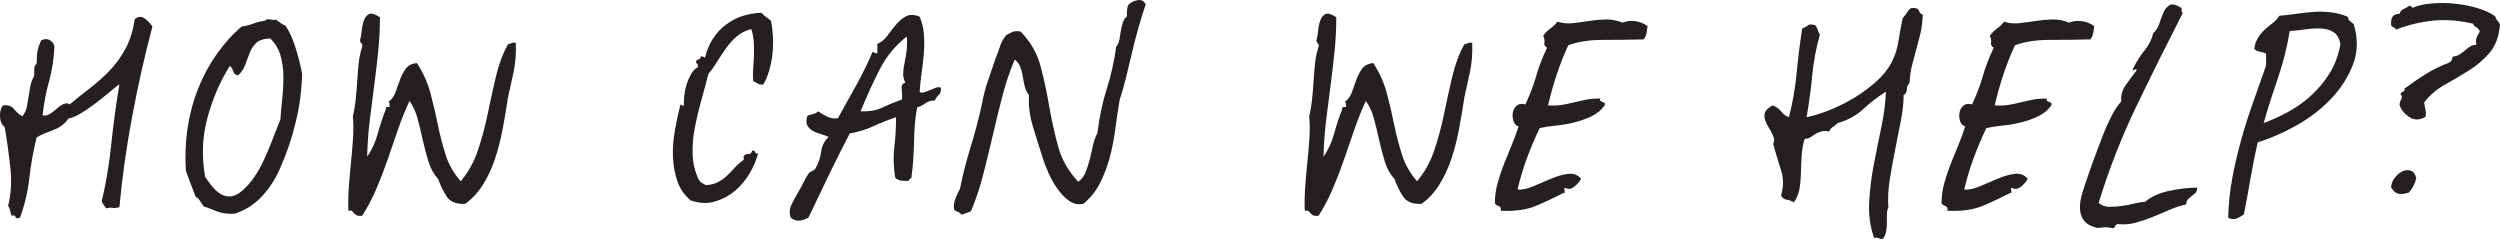 <?xml version="1.0" encoding="UTF-8"?>
<svg id="Layer_1" data-name="Layer 1" xmlns="http://www.w3.org/2000/svg" version="1.1" viewBox="0 0 203.06 19.44">
  <defs>
    <style>
      .cls-1 {
        fill: #241f20;
        stroke-width: 0px;
      }
    </style>
  </defs>
  <path class="cls-1" d="M9.7,16.84c-.27.05-.46.07-.58.04-.12-.03-.29-.01-.5.04-.05-.08-.11-.17-.18-.26-.07-.09-.13-.19-.18-.3.35-1.47.61-3.02.78-4.66.17-1.64.39-3.26.66-4.86-.32.24-.65.51-1,.8-.35.29-.7.57-1.06.84-.36.27-.71.51-1.06.72-.35.21-.69.36-1.04.44-.13.21-.3.39-.5.54-.2.15-.42.27-.66.36-.24.09-.48.19-.72.28-.24.09-.47.21-.68.34-.27,1.07-.47,2.17-.6,3.32-.13,1.15-.39,2.21-.76,3.2-.21.08-.33.06-.36-.06-.03-.12-.13-.15-.32-.1-.05-.13-.09-.27-.12-.42-.03-.15-.08-.27-.16-.38.24-.96.3-1.99.18-3.1-.12-1.11-.27-2.21-.46-3.3-.24-.19-.37-.48-.38-.88-.01-.4.07-.69.26-.88.21-.03.39-.01.52.04.13.05.25.13.34.24.09.11.19.21.3.32.11.11.24.2.4.28.19-.24.31-.49.36-.76.05-.27.1-.54.14-.82.04-.28.09-.56.14-.84.05-.28.16-.57.32-.86v-.56c0-.13.03-.23.08-.28.05-.05.09-.12.12-.2,0-.45.03-.8.08-1.04.05-.24.15-.51.28-.8.27-.13.5-.14.7-.02.2.12.33.29.38.5-.05,1.07-.2,2.02-.44,2.86-.24.84-.41,1.75-.52,2.74.19.05.38.02.58-.1.2-.12.39-.26.56-.42.17-.16.35-.29.54-.38.19-.09.36-.09.52.02.51-.43,1.04-.85,1.6-1.28.56-.43,1.09-.9,1.6-1.42.51-.52.95-1.12,1.32-1.8.37-.68.63-1.49.76-2.42.29-.24.57-.25.84-.04.27.21.47.43.6.64-.61,2.29-1.16,4.72-1.64,7.28-.48,2.56-.83,5.03-1.04,7.4Z"/>
  <path class="cls-1" d="M21.54,1.68c.05-.11.18-.14.38-.1.2.04.37.05.5.02.13.08.25.17.36.26.11.09.24.17.4.22.32.45.6,1.07.84,1.84.24.77.41,1.47.52,2.08-.03,1.25-.19,2.53-.5,3.84-.31,1.31-.73,2.56-1.26,3.76-.37.88-.87,1.65-1.48,2.32s-1.36,1.15-2.24,1.44c-.56.03-1.03-.03-1.4-.18-.37-.15-.75-.29-1.12-.42-.13-.19-.24-.35-.32-.48-.08-.13-.19-.23-.32-.28-.13-.35-.27-.69-.4-1.04-.13-.35-.27-.71-.4-1.08-.08-1.2-.03-2.37.14-3.5.17-1.13.46-2.2.86-3.2s.9-1.93,1.5-2.78c.6-.85,1.27-1.6,2.02-2.24.35-.05.66-.13.94-.24s.61-.19.98-.24ZM19.34,6.12c-.21-.03-.35-.14-.4-.34-.05-.2-.15-.34-.28-.42-.77,1.23-1.37,2.61-1.8,4.16-.43,1.55-.49,3.16-.2,4.84.16.24.34.49.54.74.2.25.42.46.66.62.24.16.5.24.78.24s.58-.12.9-.36c.43-.35.79-.75,1.1-1.2.31-.45.58-.94.82-1.46.24-.52.47-1.06.68-1.62.21-.56.43-1.11.64-1.64.03-.45.07-.99.14-1.6.07-.61.1-1.23.1-1.84s-.08-1.19-.24-1.74c-.16-.55-.44-1.01-.84-1.38-.53.03-.91.15-1.14.38s-.4.49-.52.8c-.12.31-.24.63-.36.96-.12.33-.31.62-.58.86Z"/>
  <path class="cls-1" d="M30.86,1.4c0,.93-.05,1.85-.14,2.76-.09.91-.2,1.82-.32,2.74-.12.92-.24,1.86-.36,2.82-.12.96-.19,1.96-.22,3,.37-.51.67-1.15.88-1.92.21-.77.43-1.41.64-1.92-.03-.11,0-.17.08-.18.08-.01.16-.02.24-.02-.03-.08-.03-.16-.02-.24.01-.08-.02-.13-.1-.16.27-.19.46-.45.58-.78.12-.33.24-.67.36-1,.12-.33.27-.63.46-.9.19-.27.49-.43.92-.48.51.77.87,1.59,1.1,2.44.23.85.43,1.71.6,2.56.17.85.39,1.67.64,2.46.25.79.66,1.5,1.22,2.14.61-.72,1.08-1.56,1.4-2.52.32-.96.59-1.95.8-2.98.21-1.03.43-2.03.66-3,.23-.97.55-1.85.98-2.62.11-.03.21-.06.3-.1.09-.04.21-.05.34-.02.03.91-.04,1.72-.2,2.44-.16.72-.31,1.39-.44,2-.13.88-.28,1.75-.44,2.6s-.37,1.65-.62,2.4c-.25.75-.57,1.43-.96,2.06-.39.63-.87,1.15-1.46,1.58-.72.03-1.22-.17-1.5-.6-.28-.43-.51-.91-.7-1.44-.35-.37-.61-.84-.78-1.4-.17-.56-.33-1.14-.46-1.74-.13-.6-.27-1.18-.42-1.74-.15-.56-.37-1.04-.66-1.44-.35.75-.66,1.53-.94,2.34-.28.81-.56,1.63-.84,2.44-.28.81-.59,1.61-.92,2.38s-.71,1.49-1.14,2.16c-.21.03-.37.01-.46-.04-.09-.05-.16-.11-.2-.16-.04-.05-.09-.11-.14-.16-.05-.05-.16-.07-.32-.04-.03-.67-.01-1.34.04-2.02.05-.68.11-1.35.18-2.02.07-.67.12-1.31.16-1.92s.03-1.19-.02-1.72c.11-.45.19-.93.24-1.44.05-.51.09-1.01.12-1.5.03-.49.07-.97.12-1.42.05-.45.15-.88.28-1.28.03-.13,0-.23-.08-.3s-.11-.17-.08-.3c.05-.16.09-.39.12-.7.03-.31.09-.59.18-.84.09-.25.23-.43.42-.52.19-.09.48,0,.88.26Z"/>
  <path class="cls-1" d="M61.98,6.88c-.19,0-.33-.03-.44-.1-.11-.07-.23-.13-.36-.18-.03-.35-.03-.71,0-1.08.03-.37.05-.74.06-1.1.01-.36,0-.71-.02-1.06-.03-.35-.09-.68-.2-1-.48.13-.87.33-1.18.6-.31.27-.59.57-.84.92s-.49.71-.72,1.08c-.23.37-.47.72-.74,1.04-.16.64-.35,1.33-.56,2.08-.21.75-.39,1.5-.54,2.26s-.21,1.51-.18,2.24c.03.73.2,1.42.52,2.06.08.11.17.19.26.24.09.05.19.11.3.16.4-.03.73-.11,1-.26.27-.15.51-.32.72-.52.21-.2.42-.41.62-.64.2-.23.42-.42.66-.58.08-.08.1-.16.06-.24-.04-.08,0-.16.14-.24.16-.05.27-.07.34-.06s.14-.07.22-.26c.13-.03.21.01.24.12.03.11.11.13.24.08-.13.53-.36,1.07-.68,1.62-.32.55-.71,1.02-1.18,1.42-.47.4-1.01.69-1.62.88-.61.19-1.28.16-2-.08-.51-.43-.87-.95-1.08-1.56-.21-.61-.33-1.27-.36-1.98-.03-.71.03-1.43.16-2.16.13-.73.28-1.42.44-2.06.05-.03.1-.02.14.02.04.04.09.06.14.06,0-.24.01-.51.04-.82.03-.31.09-.61.18-.9.09-.29.21-.57.36-.84.15-.27.34-.47.58-.6,0-.13-.03-.23-.1-.28-.07-.05-.07-.15-.02-.28.19-.03.29-.1.32-.22.03-.12.15-.11.36.02.29-1.15.85-2.03,1.68-2.66.83-.63,1.8-.95,2.92-.98.11.13.23.25.36.34.13.09.27.19.4.3.08.37.13.8.16,1.28.03.48.01.96-.04,1.44-.05.48-.15.94-.28,1.38-.13.44-.29.81-.48,1.1Z"/>
  <path class="cls-1" d="M74.7,1.36c.19.43.3.89.34,1.4.04.51.04,1.02,0,1.54-.04.52-.1,1.05-.18,1.6-.08.55-.13,1.07-.16,1.58.13.05.27.05.42,0,.15-.05.3-.11.46-.18.16-.07.31-.13.44-.18.13-.05.27-.05.4,0,.03.27-.03.46-.16.58-.13.12-.24.27-.32.46-.32,0-.57.07-.76.22-.19.15-.41.26-.68.34-.11.53-.17,1.03-.2,1.48-.03.45-.05.9-.06,1.34-.01.44-.03.9-.06,1.38-.03.48-.08,1-.16,1.56-.08,0-.13.02-.14.06-.01.04-.03.09-.06.14-.59.05-.96-.04-1.12-.28-.13-.91-.15-1.73-.06-2.46.09-.73.14-1.54.14-2.42-.64.21-1.25.45-1.82.72-.57.27-1.22.47-1.94.6-.59,1.12-1.15,2.25-1.7,3.38-.55,1.13-1.1,2.29-1.66,3.46-.24.13-.48.21-.72.24-.24.03-.48-.05-.72-.24-.11-.37-.1-.69.02-.96s.27-.56.46-.88c.21-.35.39-.67.54-.98.15-.31.29-.55.42-.74.08-.11.19-.19.32-.24.13-.05.23-.13.28-.24.24-.45.39-.9.44-1.34.05-.44.25-.83.6-1.18-.16-.08-.36-.15-.6-.22-.24-.07-.46-.15-.66-.26-.2-.11-.35-.25-.46-.44-.11-.19-.11-.45,0-.8.13-.05.29-.1.46-.14.17-.04.31-.11.42-.22.21.16.46.31.74.44.28.13.57.17.86.12.53-.96,1.04-1.87,1.52-2.74.48-.87.91-1.74,1.28-2.62.08-.03.14-.01.18.04.04.05.11.07.22.04v-.76c.29-.11.55-.31.78-.62s.47-.61.72-.92c.25-.31.53-.54.84-.7.31-.16.67-.15,1.1.04ZM69.9,9.04c.69.03,1.28-.07,1.76-.3.48-.23,1.01-.45,1.6-.66.03-.27.02-.55-.02-.84-.04-.29.06-.47.3-.52-.13-.24-.19-.5-.18-.78.01-.28.05-.57.12-.88.07-.31.12-.63.16-.98s.05-.72.02-1.12c-.93.72-1.67,1.62-2.22,2.7-.55,1.08-1.06,2.21-1.54,3.38Z"/>
  <path class="cls-1" d="M93.06.36c-.21.61-.41,1.25-.6,1.92-.19.67-.36,1.34-.52,2.02-.16.68-.32,1.35-.48,2s-.33,1.26-.52,1.82c-.13.8-.25,1.61-.36,2.42-.11.81-.26,1.59-.46,2.32-.2.73-.47,1.42-.8,2.06-.33.64-.78,1.19-1.34,1.64-.43.08-.81,0-1.16-.26-.35-.25-.66-.58-.94-.98-.28-.4-.52-.83-.72-1.28-.2-.45-.35-.85-.46-1.2-.29-.91-.57-1.78-.82-2.62s-.35-1.67-.3-2.5c-.16-.19-.27-.41-.34-.68-.07-.27-.12-.53-.16-.8-.04-.27-.11-.53-.2-.78-.09-.25-.25-.46-.46-.62-.4.93-.73,1.92-1,2.96-.27,1.04-.53,2.1-.78,3.18-.25,1.08-.51,2.15-.78,3.2-.27,1.05-.6,2.05-1,2.98-.13.05-.26.1-.38.14s-.25.09-.38.14c-.08-.11-.17-.18-.28-.22-.11-.04-.21-.1-.32-.18-.05-.29-.02-.59.1-.9s.25-.58.38-.82c.19-1.01.47-2.12.84-3.32.37-1.2.68-2.36.92-3.48.13-.72.3-1.37.5-1.94.2-.57.41-1.18.62-1.82.16-.4.29-.75.38-1.04.09-.29.26-.59.5-.88l.48-.24c.16-.08.39-.09.68-.04.8.83,1.34,1.77,1.62,2.82.28,1.05.51,2.13.7,3.24.19,1.11.43,2.19.72,3.26.29,1.07.84,2.03,1.64,2.88.27-.19.47-.45.6-.78.13-.33.25-.69.34-1.06.09-.37.18-.75.26-1.12.08-.37.2-.71.36-1,.16-1.31.41-2.51.76-3.6.35-1.09.6-2.23.76-3.4.13-.16.22-.35.26-.58s.08-.46.12-.7.09-.47.16-.68c.07-.21.18-.39.34-.52-.03-.32,0-.61.08-.88.16-.21.41-.35.74-.42.33-.07.57.05.7.34Z"/>
  <path class="cls-1" d="M108.54,1.4c0,.93-.05,1.85-.14,2.76-.09.91-.2,1.82-.32,2.74-.12.92-.24,1.86-.36,2.82-.12.96-.19,1.96-.22,3,.37-.51.67-1.15.88-1.92.21-.77.43-1.41.64-1.92-.03-.11,0-.17.08-.18.08-.01.16-.02.24-.02-.03-.08-.03-.16-.02-.24.01-.08-.02-.13-.1-.16.27-.19.46-.45.58-.78.12-.33.24-.67.36-1,.12-.33.27-.63.46-.9.19-.27.49-.43.92-.48.51.77.87,1.59,1.1,2.44.23.85.43,1.71.6,2.56.17.85.39,1.67.64,2.46.25.79.66,1.5,1.22,2.14.61-.72,1.08-1.56,1.4-2.52.32-.96.59-1.95.8-2.98.21-1.03.43-2.03.66-3,.23-.97.55-1.85.98-2.62.11-.03.21-.06.3-.1.09-.04.21-.05.34-.02.03.91-.04,1.72-.2,2.44-.16.72-.31,1.39-.44,2-.13.88-.28,1.75-.44,2.6s-.37,1.65-.62,2.4c-.25.75-.57,1.43-.96,2.06-.39.63-.87,1.15-1.46,1.58-.72.03-1.22-.17-1.5-.6-.28-.43-.51-.91-.7-1.44-.35-.37-.61-.84-.78-1.4-.17-.56-.33-1.14-.46-1.74-.13-.6-.27-1.18-.42-1.74-.15-.56-.37-1.04-.66-1.44-.35.75-.66,1.53-.94,2.34-.28.81-.56,1.63-.84,2.44-.28.81-.59,1.61-.92,2.38s-.71,1.49-1.14,2.16c-.21.03-.37.01-.46-.04-.09-.05-.16-.11-.2-.16-.04-.05-.09-.11-.14-.16-.05-.05-.16-.07-.32-.04-.03-.67-.01-1.34.04-2.02.05-.68.11-1.35.18-2.02.07-.67.12-1.31.16-1.92s.03-1.19-.02-1.72c.11-.45.19-.93.24-1.44.05-.51.09-1.01.12-1.5.03-.49.07-.97.12-1.42.05-.45.15-.88.28-1.28.03-.13,0-.23-.08-.3s-.11-.17-.08-.3c.05-.16.09-.39.12-.7.03-.31.09-.59.18-.84.09-.25.23-.43.42-.52.19-.09.48,0,.88.26Z"/>
  <path class="cls-1" d="M133.82,2.12c-.03.21-.05.41-.08.58-.03.17-.11.34-.24.5-1.09.03-2.19.04-3.3.04s-2.05.15-2.82.44c-.35.75-.65,1.52-.92,2.32-.27.8-.51,1.65-.72,2.56.43.03.8.01,1.12-.04.32-.05.64-.12.96-.2.32-.08.65-.15.98-.22s.73-.1,1.18-.1c-.03.11-.02.17.02.2.04.03.09.05.16.08.07.03.12.05.16.08.04.03.05.09.02.2-.27.37-.62.67-1.06.88-.44.21-.91.38-1.4.5-.49.12-.99.21-1.5.26-.51.05-.95.12-1.32.2-.37.77-.71,1.57-1.02,2.4-.31.83-.57,1.69-.78,2.6.37.03.81-.07,1.3-.28.49-.21.98-.42,1.46-.62.48-.2.93-.33,1.36-.38.43-.05.77.08,1.04.4-.11.21-.28.42-.52.62-.24.2-.48.25-.72.14-.08-.03-.12-.02-.12.02s0,.09.02.16c.01.07.02.12.02.16,0,.04-.04.06-.12.06-.72.37-1.46.72-2.22,1.04-.76.32-1.71.45-2.86.4.03-.21-.03-.34-.16-.38-.13-.04-.24-.11-.32-.22,0-.56.07-1.11.22-1.64.15-.53.32-1.05.52-1.56.2-.51.41-1.01.62-1.52s.4-1.01.56-1.52c-.21-.08-.35-.23-.42-.46-.07-.23-.08-.45-.04-.68s.15-.41.32-.56.41-.18.7-.1c.37-.8.67-1.57.88-2.32.21-.75.51-1.51.88-2.28-.19-.13-.26-.27-.22-.42.04-.15,0-.33-.1-.54.16-.24.35-.44.58-.6.23-.16.42-.35.58-.56.4.13.82.17,1.26.12s.88-.11,1.32-.18c.44-.07.89-.11,1.34-.12.45-.01.91.07,1.36.26.32-.13.67-.17,1.04-.12.37.05.71.19,1,.4Z"/>
  <path class="cls-1" d="M152.9,19.44c-.13-.03-.24-.06-.32-.1-.08-.04-.2-.05-.36-.02-.32-.91-.45-1.87-.4-2.88.05-1.01.18-2.04.38-3.08.2-1.04.41-2.07.62-3.08.21-1.01.33-1.96.36-2.84-.67.43-1.28.9-1.84,1.42-.56.52-1.25.9-2.08,1.14-.13.13-.27.24-.4.32-.13.08-.23.2-.28.36-.27-.05-.49-.05-.66,0-.17.05-.33.12-.46.2-.13.08-.27.17-.4.26-.13.09-.29.14-.48.14-.13.43-.21.87-.24,1.34-.03.47-.05.93-.06,1.4-.01.47-.05.91-.12,1.32-.07.41-.22.78-.46,1.1-.21-.13-.41-.21-.58-.22-.17-.01-.33-.13-.46-.34.21-.69.22-1.36.02-2-.2-.64-.41-1.32-.62-2.04-.03-.11-.02-.22.02-.34.04-.12.03-.23-.02-.34-.08-.24-.19-.47-.34-.7-.15-.23-.26-.45-.34-.68s-.09-.44-.02-.64c.07-.2.27-.39.62-.58.29.11.52.27.68.48.16.21.37.37.64.48.29-1.09.5-2.26.62-3.5s.27-2.47.46-3.7c.21-.08.37-.17.46-.26.09-.09.29-.1.58-.02.11.11.18.23.22.38s.1.27.18.38c-.32,1.17-.53,2.27-.62,3.3-.09,1.03-.25,2.17-.46,3.42.53-.11,1.14-.29,1.82-.56.68-.27,1.35-.6,2.02-1,.67-.4,1.27-.85,1.82-1.34.55-.49.97-1.02,1.26-1.58.27-.53.45-1.1.54-1.7.09-.6.21-1.22.34-1.86.19-.21.35-.43.48-.64.13-.21.39-.25.76-.12.05.08.1.17.14.26.04.09.13.17.26.22-.03.59-.09,1.1-.2,1.54-.11.44-.22.87-.34,1.3-.12.43-.23.85-.34,1.28-.11.43-.17.91-.2,1.44-.13.11-.21.27-.22.5-.01.23-.1.38-.26.46,0,.61-.07,1.3-.22,2.06-.15.76-.3,1.54-.46,2.34-.16.8-.31,1.61-.44,2.42-.13.81-.17,1.58-.12,2.3-.08.19-.12.39-.12.6v.66c0,.23-.02.46-.06.7-.04.24-.14.45-.3.64Z"/>
  <path class="cls-1" d="M170.1,2.12c-.03.21-.05.41-.08.58-.03.17-.11.34-.24.5-1.09.03-2.19.04-3.3.04s-2.05.15-2.82.44c-.35.75-.65,1.52-.92,2.32-.27.8-.51,1.65-.72,2.56.43.03.8.01,1.12-.04.32-.05.64-.12.96-.2.32-.08.65-.15.98-.22s.73-.1,1.18-.1c-.03.11-.02.17.02.2.04.03.09.05.16.08.07.03.12.05.16.08.04.03.05.09.02.2-.27.37-.62.67-1.06.88-.44.21-.91.38-1.4.5-.49.12-.99.21-1.5.26-.51.05-.95.12-1.32.2-.37.77-.71,1.57-1.02,2.4-.31.83-.57,1.69-.78,2.6.37.03.81-.07,1.3-.28.49-.21.98-.42,1.46-.62.48-.2.93-.33,1.36-.38.43-.05.77.08,1.04.4-.11.21-.28.42-.52.62-.24.2-.48.25-.72.14-.08-.03-.12-.02-.12.02s0,.09.02.16c.01.07.02.12.02.16,0,.04-.04.06-.12.06-.72.37-1.46.72-2.22,1.04-.76.32-1.71.45-2.86.4.03-.21-.03-.34-.16-.38-.13-.04-.24-.11-.32-.22,0-.56.07-1.11.22-1.64.15-.53.32-1.05.52-1.56.2-.51.41-1.01.62-1.52s.4-1.01.56-1.52c-.21-.08-.35-.23-.42-.46-.07-.23-.08-.45-.04-.68s.15-.41.32-.56.41-.18.7-.1c.37-.8.67-1.57.88-2.32.21-.75.51-1.51.88-2.28-.19-.13-.26-.27-.22-.42.04-.15,0-.33-.1-.54.16-.24.35-.44.58-.6.23-.16.42-.35.58-.56.4.13.82.17,1.26.12s.88-.11,1.32-.18c.44-.07.89-.11,1.34-.12.45-.01.91.07,1.36.26.32-.13.67-.17,1.04-.12.37.05.71.19,1,.4Z"/>
  <path class="cls-1" d="M177.18.64c.03.08.03.16.02.24-.01.08.02.13.1.16-1.28,2.51-2.53,5.01-3.74,7.52s-2.25,5.15-3.1,7.92c.24.21.53.32.88.32s.7-.03,1.06-.08c.36-.05.7-.12,1.02-.2.32-.08.59-.12.8-.12.51-.43,1.17-.73,1.98-.9.81-.17,1.57-.26,2.26-.26,0,.21-.05.36-.14.44-.09.08-.19.16-.3.24s-.21.17-.3.26c-.09.09-.14.23-.14.42-.48.11-.95.26-1.4.46-.45.2-.91.39-1.38.58-.47.19-.93.34-1.38.46-.45.12-.92.15-1.4.1-.13.03-.21.09-.24.2-.03.11-.11.15-.24.12-.24-.05-.44-.07-.6-.06-.16.01-.35.03-.56.06-.56-.13-.94-.35-1.14-.64s-.3-.63-.3-1,.06-.76.18-1.16c.12-.4.25-.79.38-1.16.19-.56.39-1.15.62-1.76s.45-1.21.68-1.8c.23-.59.47-1.12.72-1.6.25-.48.51-.87.78-1.16-.05-.48.07-.93.38-1.36.31-.43.59-.81.86-1.16,0-.08-.02-.11-.06-.1-.04.01-.08.03-.12.06-.04.03-.07.04-.1.04s-.03-.05,0-.16c.29-.59.61-1.08.94-1.48.33-.4.57-.87.7-1.4.21-.16.37-.41.48-.74.11-.33.22-.64.34-.92s.29-.48.5-.6c.21-.12.53-.05.96.22Z"/>
  <path class="cls-1" d="M183.38,11.56c-.21.93-.41,1.9-.58,2.9-.17,1-.35,1.98-.54,2.94-.16.13-.35.25-.58.34-.23.09-.46.07-.7-.06.03-1.09.14-2.17.34-3.24.2-1.07.45-2.12.74-3.16s.62-2.06.98-3.06c.36-1,.7-1.97,1.02-2.9v-.96c-.13-.08-.3-.13-.5-.16-.2-.03-.35-.11-.46-.24.05-.35.15-.64.3-.88.15-.24.32-.45.52-.64.2-.19.41-.37.64-.54.23-.17.42-.38.58-.62.56-.05,1.07-.11,1.54-.18.47-.07.91-.11,1.34-.14.43-.03.86-.01,1.3.04.44.05.9.17,1.38.36.03.16.09.28.18.36.09.08.19.16.3.24.35,1.17.33,2.27-.06,3.28-.39,1.01-.98,1.94-1.78,2.78-.8.84-1.73,1.56-2.8,2.16-1.07.6-2.12,1.06-3.16,1.38ZM190.1,3.6c-.08-.45-.25-.77-.52-.96-.27-.19-.6-.29-1-.32-.4-.03-.83,0-1.28.06-.45.07-.89.11-1.32.14-.21,1.31-.53,2.56-.94,3.76-.41,1.2-.81,2.44-1.18,3.72.72-.27,1.41-.59,2.08-.96.67-.37,1.28-.82,1.84-1.34.56-.52,1.05-1.11,1.46-1.78.41-.67.7-1.44.86-2.32Z"/>
  <path class="cls-1" d="M196.9,8.32c.03.21.06.4.1.56.04.16.05.36.02.6-.48.29-.93.3-1.34.02-.41-.28-.67-.61-.78-.98,0-.13.05-.29.14-.46.09-.17.07-.3-.06-.38.03-.13.09-.21.2-.24.11-.03.15-.11.12-.24.61-.45,1.19-.85,1.72-1.18.53-.33,1.17-.65,1.92-.94.13-.05.23-.21.28-.48.24-.03.44-.09.6-.2s.31-.22.44-.34c.13-.12.27-.22.4-.3.13-.08.29-.12.48-.12-.05-.27-.04-.48.04-.64s.16-.31.24-.44c-.05-.16-.15-.27-.28-.34-.13-.07-.23-.17-.28-.3-1.17-.27-2.27-.35-3.28-.24-1.01.11-2,.35-2.96.72-.05-.08-.12-.14-.2-.18s-.15-.09-.2-.14c-.03-.29,0-.53.1-.7.09-.17.29-.26.58-.26.05-.19.16-.31.32-.38.16-.07.31-.15.44-.26.13-.03.23.03.28.16.43-.19.95-.31,1.58-.36.63-.05,1.26-.05,1.9.02.64.07,1.25.19,1.82.36.57.17,1.05.39,1.42.66.05.16.12.28.2.36s.15.19.2.32c-.08.96-.36,1.72-.84,2.28-.48.56-1.04,1.04-1.68,1.44-.64.4-1.29.79-1.96,1.16s-1.23.85-1.68,1.44ZM194.22,15.24c0-.27.09-.53.28-.78.19-.25.39-.43.62-.54s.45-.13.68-.06c.23.07.38.27.46.62-.11.45-.31.84-.6,1.16-.35.11-.63.14-.84.1-.21-.04-.41-.21-.6-.5Z"/>
</svg>